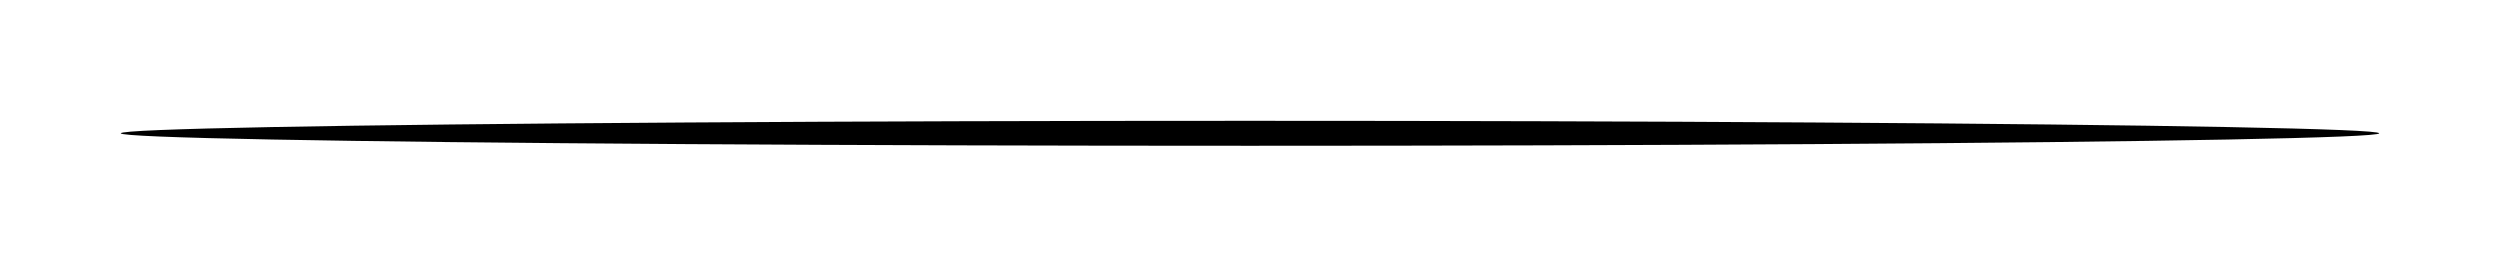 <?xml version="1.0" encoding="UTF-8"?> <svg xmlns="http://www.w3.org/2000/svg" width="3515" height="375" viewBox="0 0 3515 375" fill="none"> <g filter="url(#filter0_f_1_1457)"> <ellipse cx="1757.5" cy="187.415" rx="1587.63" ry="17.543" fill="black"></ellipse> </g> <defs> <filter id="filter0_f_1_1457" x="-6.10462e-05" y="0.001" width="3515" height="374.83" filterUnits="userSpaceOnUse" color-interpolation-filters="sRGB"> <feFlood flood-opacity="0" result="BackgroundImageFix"></feFlood> <feBlend mode="normal" in="SourceGraphic" in2="BackgroundImageFix" result="shape"></feBlend> <feGaussianBlur stdDeviation="21.23" result="effect1_foregroundBlur_1_1457"></feGaussianBlur> </filter> </defs> </svg> 
